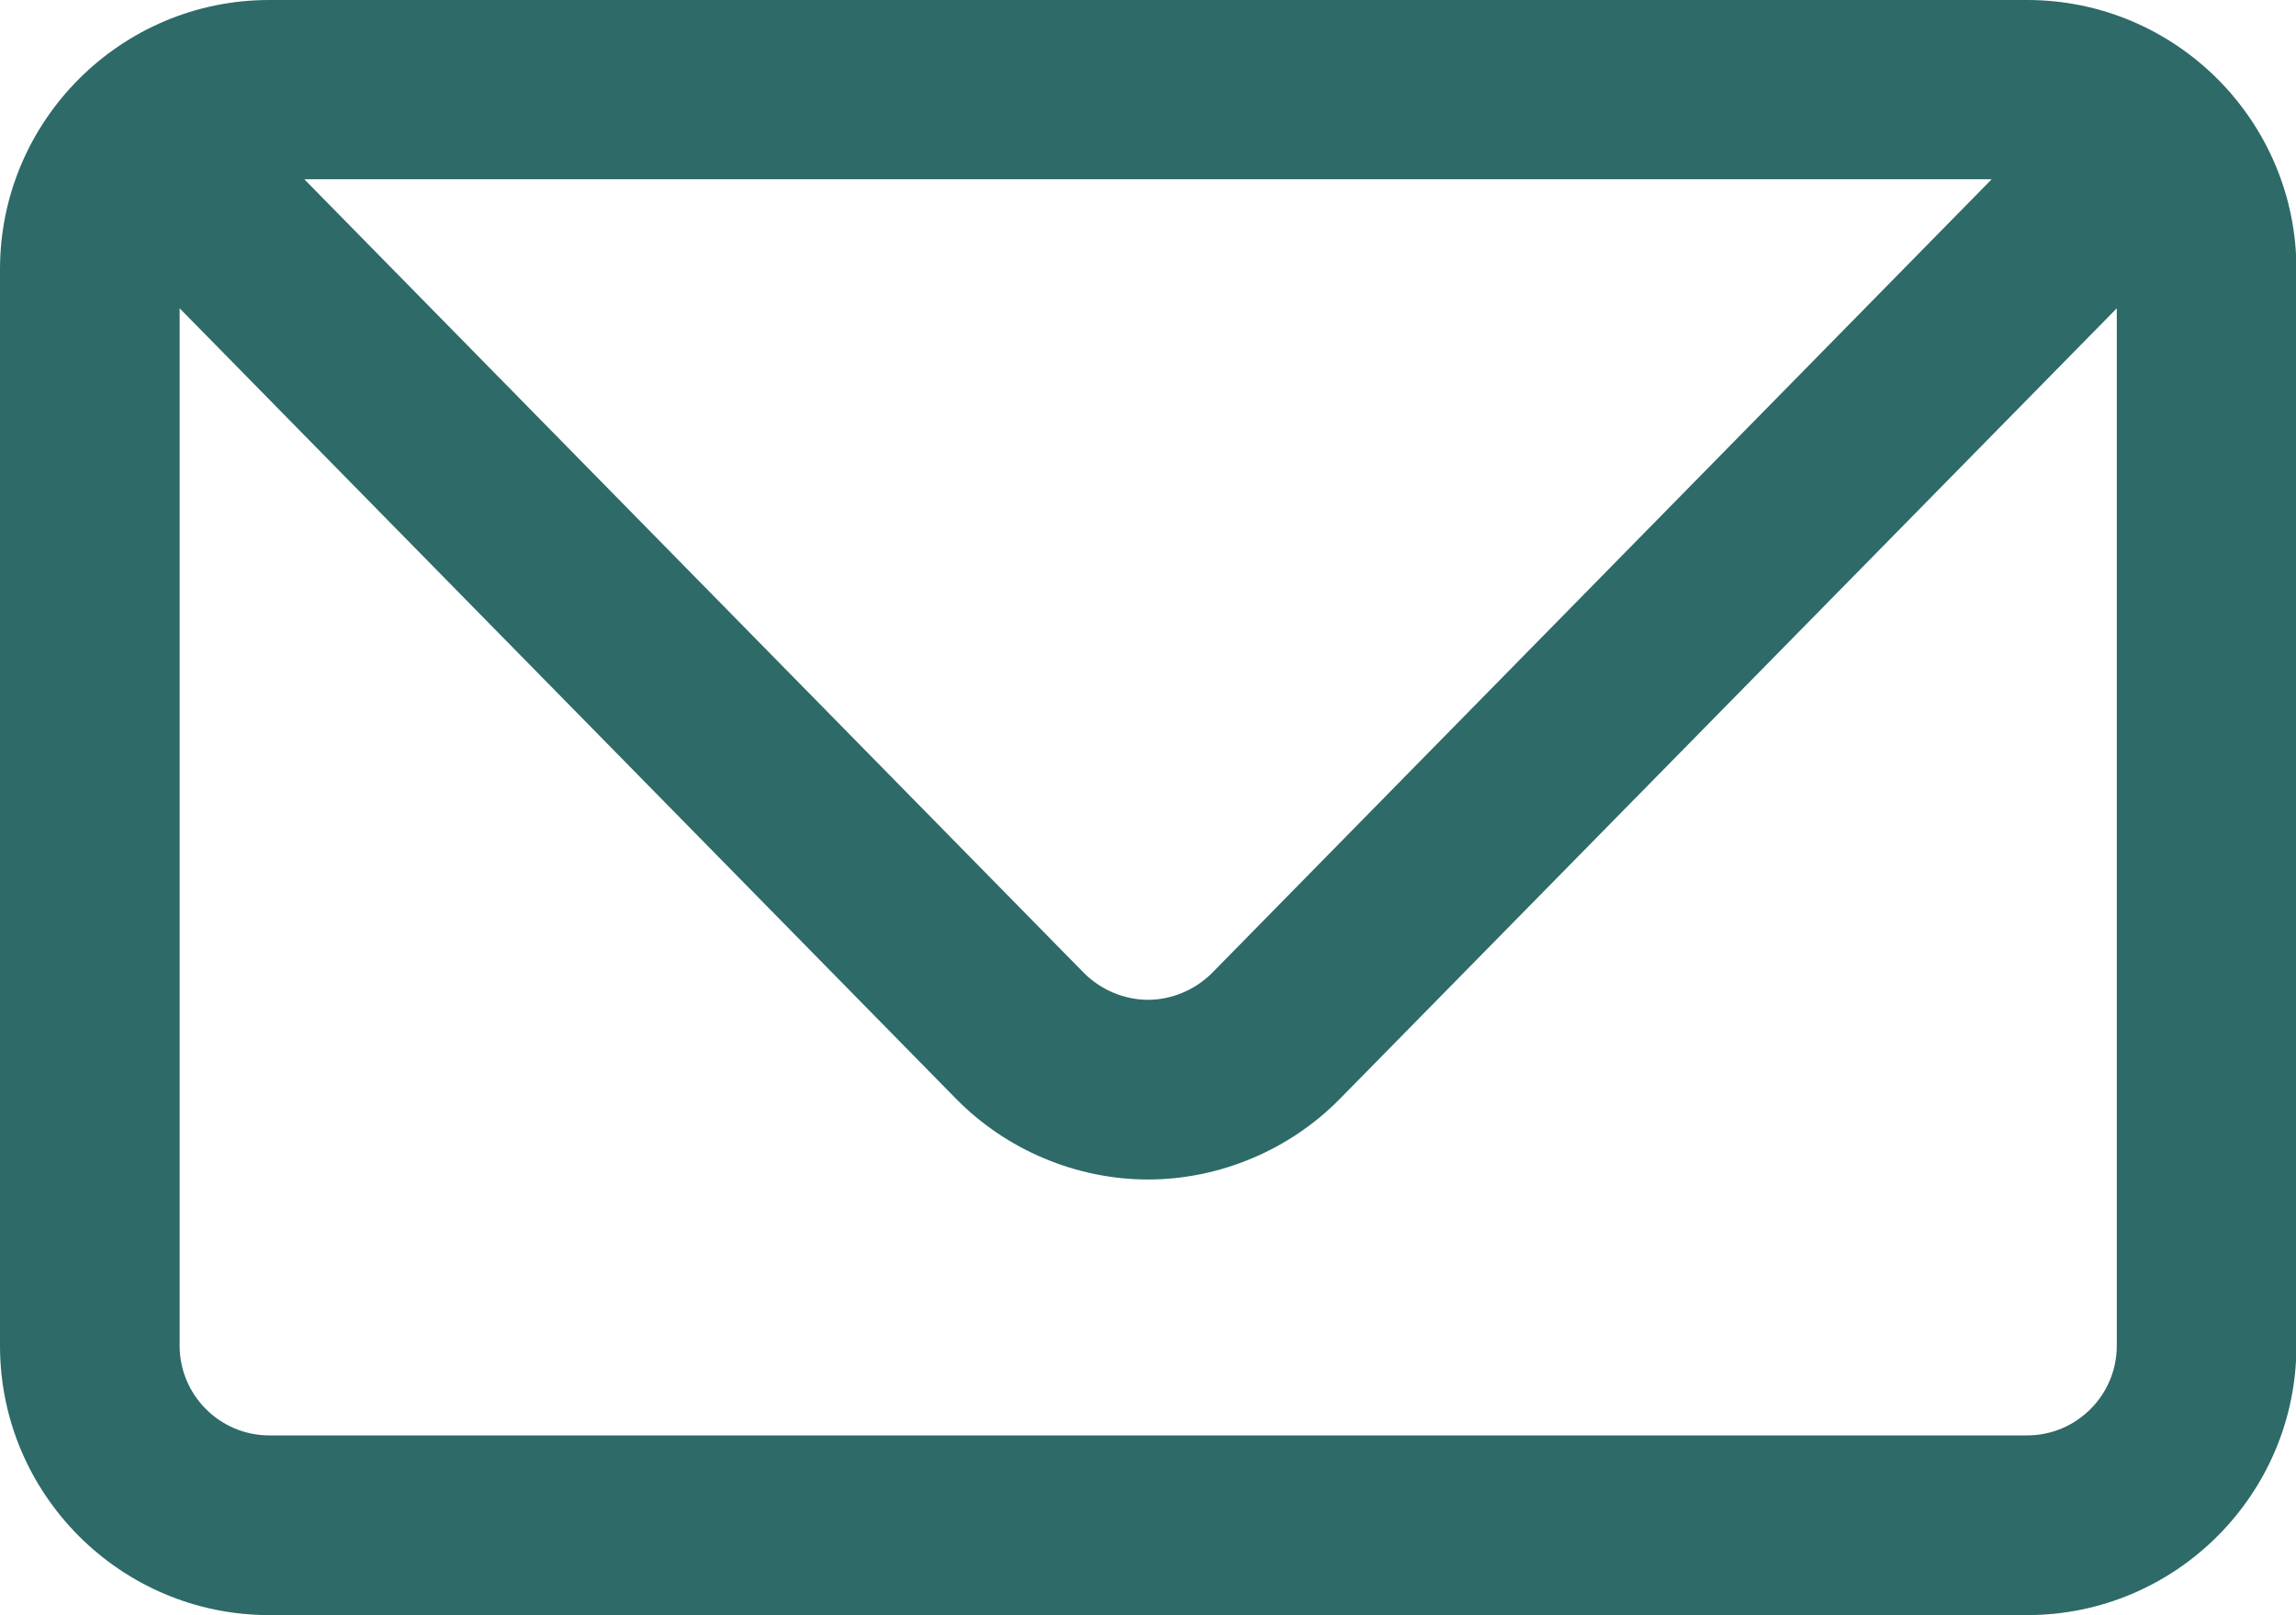 <?xml version="1.0" encoding="UTF-8"?><svg id="Layer_2" xmlns="http://www.w3.org/2000/svg" viewBox="0 0 53.04 37.3"><defs><style>.cls-1{fill:#2d6a68;}</style></defs><g id="Layer_3"><path class="cls-1" d="M46.83,0H6.22C2.79,0,0,2.79,0,6.22v24.86c0,3.43,2.79,6.22,6.22,6.22h40.61c3.43,0,6.22-2.79,6.22-6.22V6.22c0-3.43-2.79-6.22-6.22-6.22ZM46.01,4.14l-18.01,18.33c-.39.39-.93.62-1.48.62s-1.09-.23-1.48-.62L7.03,4.14h38.98ZM48.9,31.08c0,1.14-.93,2.07-2.07,2.07H6.22c-1.14,0-2.07-.93-2.07-2.07V7.12l17.94,18.26c1.16,1.18,2.78,1.86,4.43,1.86s3.27-.68,4.43-1.86L48.9,7.12v23.96Z"/></g></svg>